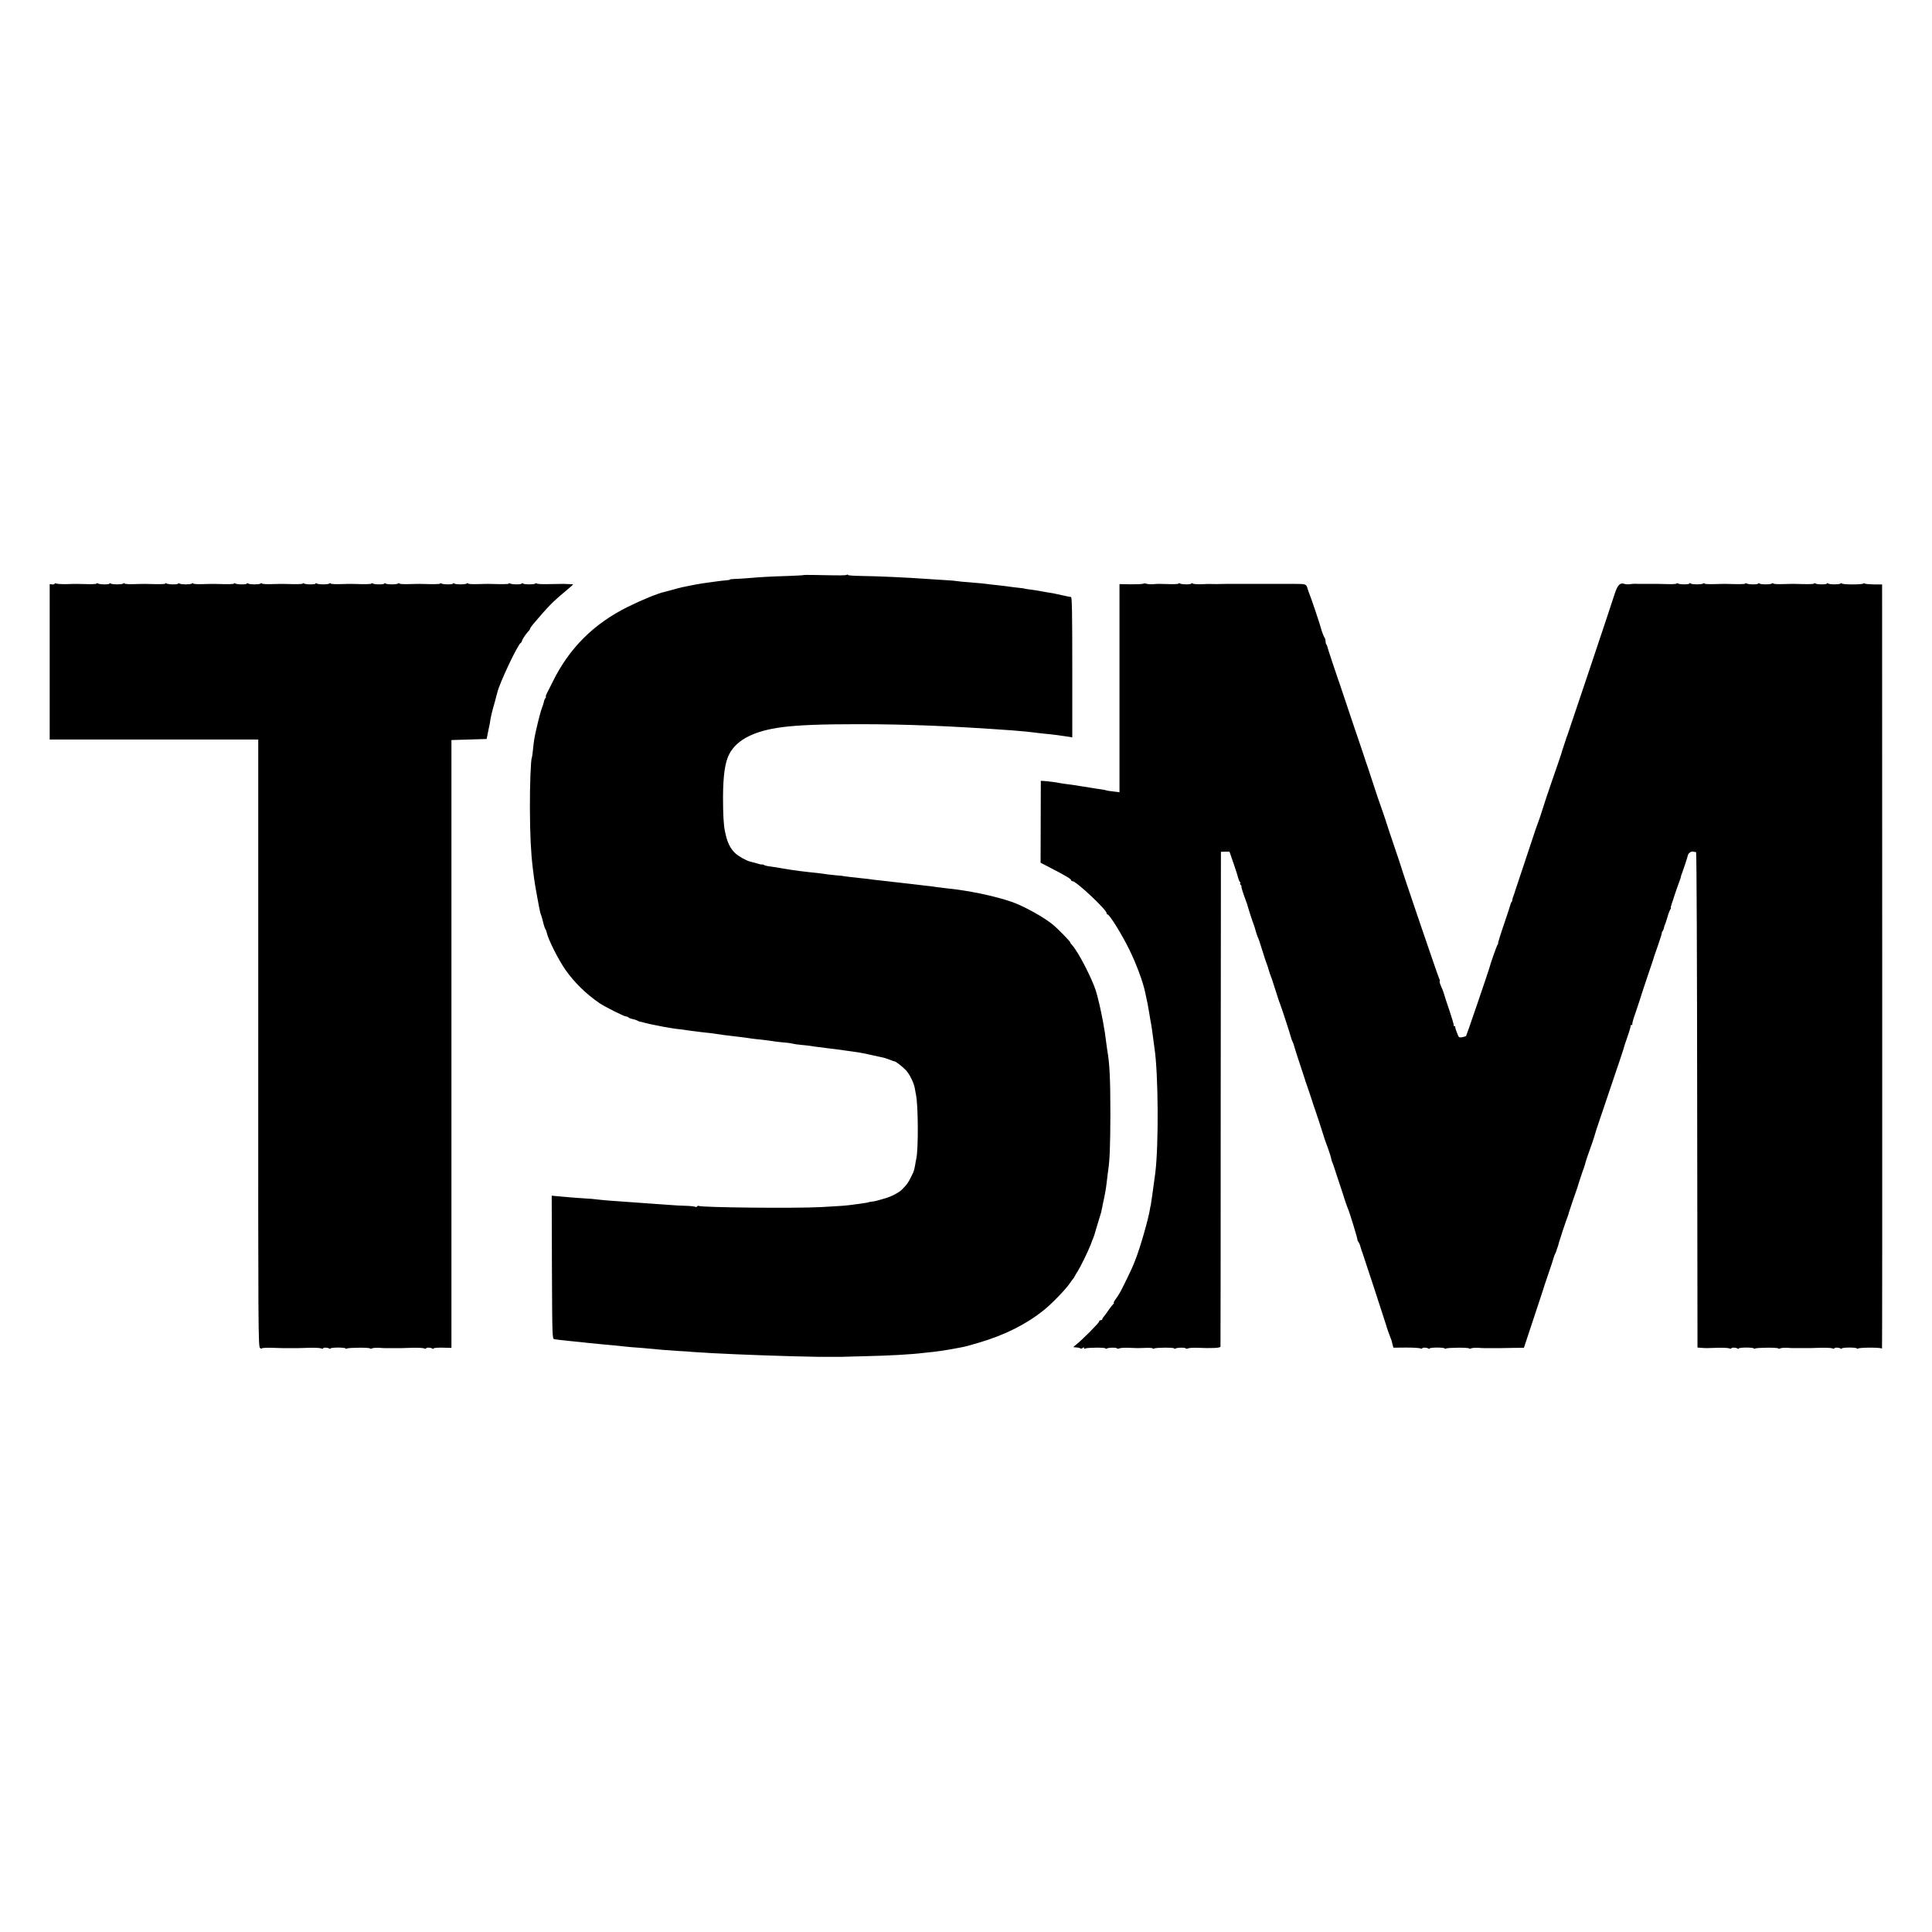 <?xml version="1.0" standalone="no"?>
<!DOCTYPE svg PUBLIC "-//W3C//DTD SVG 20010904//EN"
 "http://www.w3.org/TR/2001/REC-SVG-20010904/DTD/svg10.dtd">
<svg version="1.0" xmlns="http://www.w3.org/2000/svg"
 width="1800pt" height="1800pt" viewBox="0 0 1800 1800"
 preserveAspectRatio="xMidYMid meet">
<g transform="translate(0,1800) scale(0.1,-0.1)"
fill="#000000" stroke="none">
<path d="M7485 12642 c-1 -2 -63 -5 -136 -8 -171 -5 -262 -10 -374 -20 -49 -4
-109 -8 -132 -8 -24 -1 -43 -3 -43 -6 0 -3 -17 -6 -38 -7 -20 -2 -53 -5 -72
-8 -37 -5 -95 -13 -145 -20 -39 -5 -209 -39 -225 -45 -3 -1 -9 -3 -15 -4 -5
-1 -30 -8 -55 -15 -25 -7 -52 -14 -60 -16 -57 -12 -205 -72 -339 -138 -318
-157 -548 -386 -701 -698 -23 -46 -48 -96 -56 -111 -8 -16 -12 -28 -8 -28 3 0
2 -6 -4 -13 -6 -7 -13 -24 -15 -37 -3 -14 -10 -36 -16 -50 -11 -27 -34 -114
-58 -220 -17 -76 -19 -94 -28 -180 -4 -36 -8 -67 -10 -70 -10 -16 -19 -255
-18 -470 1 -249 9 -411 27 -560 3 -25 8 -67 12 -95 5 -45 51 -296 58 -320 2
-5 5 -17 9 -25 3 -8 11 -37 18 -65 6 -27 16 -55 20 -61 5 -6 10 -19 12 -30 13
-65 109 -255 176 -351 84 -119 193 -225 319 -311 49 -33 227 -122 244 -122 8
0 18 -4 24 -9 5 -6 21 -12 36 -15 14 -2 35 -9 45 -14 10 -6 20 -10 23 -10 3 0
25 -5 50 -12 25 -7 56 -14 70 -16 14 -3 57 -11 95 -19 39 -8 97 -17 129 -21
33 -3 69 -8 80 -10 23 -4 76 -11 151 -20 96 -10 110 -12 140 -17 30 -5 102
-15 165 -22 59 -6 134 -16 163 -21 16 -2 52 -7 80 -9 29 -3 62 -7 74 -9 25 -5
119 -17 175 -21 21 -2 45 -6 55 -9 10 -3 45 -8 78 -11 32 -3 73 -7 90 -10 16
-3 48 -8 70 -10 22 -3 60 -8 85 -11 25 -3 59 -7 75 -9 30 -4 80 -11 145 -20
19 -3 51 -8 70 -10 19 -3 64 -12 100 -20 36 -8 76 -17 90 -20 47 -9 60 -13
115 -34 11 -5 24 -9 28 -9 14 -1 80 -53 110 -86 34 -38 73 -119 80 -166 3 -19
8 -44 10 -55 22 -94 24 -511 4 -600 -3 -11 -8 -40 -12 -65 -4 -24 -11 -51 -15
-60 -46 -97 -53 -108 -107 -163 -28 -28 -100 -66 -158 -82 -16 -5 -32 -9 -35
-10 -27 -9 -60 -17 -85 -20 -16 -2 -30 -4 -30 -5 0 -2 -28 -7 -77 -14 -24 -3
-61 -8 -83 -11 -49 -7 -112 -12 -285 -21 -243 -13 -1115 -4 -1140 11 -5 3 -11
1 -15 -5 -4 -6 -11 -7 -18 -3 -6 3 -46 8 -90 9 -44 1 -116 5 -161 9 -44 3
-115 8 -156 11 -77 5 -171 12 -250 18 -25 2 -88 7 -140 10 -52 4 -108 10 -125
12 -16 3 -65 7 -110 9 -44 3 -105 7 -135 10 -30 3 -81 7 -113 10 l-57 5 2
-666 c3 -658 3 -667 23 -671 25 -4 82 -11 155 -18 30 -3 75 -8 100 -10 41 -5
80 -9 195 -20 142 -13 175 -16 215 -21 25 -3 72 -7 105 -9 33 -2 80 -6 105 -9
75 -8 191 -17 270 -22 41 -2 109 -6 150 -10 185 -14 573 -30 930 -40 118 -3
221 -5 228 -5 6 0 40 0 75 0 34 0 89 0 122 0 33 0 62 0 65 1 3 0 86 2 185 5
207 4 438 17 535 30 19 2 62 7 95 10 33 3 98 13 145 21 47 9 94 17 105 19 49
9 78 17 176 46 241 71 440 171 604 303 71 56 204 194 240 247 16 24 33 46 36
49 3 3 9 12 12 20 4 8 16 29 27 45 24 37 96 184 120 245 9 25 20 54 25 65 4
11 9 25 11 30 1 6 16 54 32 108 17 54 31 101 32 105 0 4 3 16 5 27 3 11 7 31
9 45 3 14 8 36 11 50 9 44 17 84 20 110 2 14 6 50 10 80 3 30 8 66 10 80 14
92 19 226 20 515 0 334 -7 479 -29 600 -3 17 -8 53 -11 80 -7 62 -12 93 -30
193 -20 108 -49 230 -66 284 -41 124 -165 362 -219 421 -11 11 -20 24 -20 29
0 8 -118 129 -161 164 -87 71 -274 174 -384 212 -171 58 -405 106 -615 127
-36 4 -76 9 -90 11 -14 3 -43 7 -65 9 -75 8 -198 22 -305 35 -41 5 -100 11
-130 15 -30 3 -66 7 -80 9 -14 3 -74 10 -135 16 -60 6 -121 14 -135 16 -14 3
-45 7 -70 8 -25 2 -63 6 -85 9 -22 4 -65 9 -95 13 -30 3 -68 7 -85 9 -16 2
-55 6 -85 10 -30 3 -93 13 -140 21 -47 8 -105 18 -130 21 -25 2 -53 9 -62 14
-10 5 -18 8 -18 5 0 -3 -24 2 -52 11 -29 8 -57 16 -63 17 -28 6 -104 48 -131
73 -51 46 -80 106 -100 208 -13 62 -18 160 -18 320 1 204 19 327 60 403 71
132 234 214 489 247 151 20 371 28 710 28 453 0 869 -17 1440 -58 68 -5 179
-16 205 -20 14 -2 52 -7 85 -10 64 -5 192 -22 238 -30 l27 -5 0 653 c0 516 -3
654 -12 655 -7 0 -44 8 -81 16 -69 16 -93 21 -161 31 -21 4 -48 9 -60 11 -11
2 -41 7 -66 10 -25 3 -52 7 -60 9 -8 3 -40 7 -70 10 -30 3 -66 8 -80 10 -14 2
-50 7 -80 10 -51 5 -101 11 -175 20 -16 2 -68 6 -115 10 -47 3 -98 8 -114 11
-16 3 -64 7 -105 9 -42 2 -112 7 -156 10 -205 15 -478 27 -632 29 -68 1 -123
5 -123 9 0 5 -5 5 -11 2 -10 -7 -51 -7 -297 -2 -57 1 -105 1 -107 -1z"/>
<path d="M510 12562 c0 -5 -11 -8 -24 -7 l-23 3 0 -724 0 -724 971 0 972 0 0
-2829 c-1 -2684 0 -2830 17 -2840 9 -6 17 -8 17 -4 0 5 39 7 87 6 49 -2 94 -3
101 -3 81 0 144 0 155 0 6 0 53 1 102 3 50 1 98 -1 108 -6 9 -4 17 -4 17 0 0
10 41 10 58 -1 7 -4 12 -4 12 1 0 4 31 8 70 8 38 0 70 -4 70 -8 0 -5 5 -5 11
-1 16 9 210 11 216 1 2 -4 12 -4 21 1 9 4 36 6 60 5 23 -2 49 -3 57 -3 45 0
147 0 158 0 6 0 53 1 102 3 50 1 98 -1 108 -6 9 -4 17 -4 17 0 0 10 41 10 58
-1 7 -4 12 -3 12 1 0 5 37 8 83 7 l83 -2 0 2832 0 2831 164 5 164 5 12 60 c7
33 13 61 13 63 2 5 2 8 6 32 7 48 15 85 45 190 11 41 22 82 24 90 23 93 188
441 218 461 6 3 10 10 10 15 1 9 25 50 43 71 5 7 16 19 23 27 6 8 12 18 12 22
0 3 14 23 31 43 130 154 180 206 292 298 42 36 77 66 77 68 0 1 -17 3 -37 3
-21 1 -45 1 -53 2 -8 0 -68 -1 -133 -2 -64 -2 -117 1 -117 6 0 5 -6 4 -12 -1
-16 -10 -98 -10 -115 0 -7 5 -13 5 -13 0 0 -10 -91 -10 -108 1 -7 4 -12 4 -12
-1 0 -6 -53 -7 -185 -3 -5 1 -52 -1 -102 -2 -51 -2 -93 1 -93 6 0 5 -5 5 -12
-1 -16 -10 -98 -10 -115 0 -7 5 -13 5 -13 0 0 -10 -91 -10 -108 1 -7 4 -12 4
-12 -1 0 -6 -53 -7 -185 -3 -5 1 -52 -1 -102 -2 -51 -2 -93 1 -93 6 0 5 -5 5
-12 -1 -16 -10 -98 -10 -115 0 -7 5 -13 5 -13 0 0 -10 -91 -10 -108 1 -7 4
-12 4 -12 -1 0 -6 -53 -7 -185 -3 -5 1 -52 -1 -102 -2 -51 -2 -93 1 -93 6 0 5
-5 5 -12 -1 -16 -10 -98 -10 -115 0 -7 5 -13 5 -13 0 0 -10 -91 -10 -108 1 -7
4 -12 4 -12 -1 0 -6 -53 -7 -185 -3 -5 1 -52 -1 -102 -2 -51 -2 -93 1 -93 6 0
5 -5 5 -12 -1 -16 -10 -98 -10 -115 0 -7 5 -13 5 -13 0 0 -10 -91 -10 -108 1
-7 4 -12 4 -12 -1 0 -6 -53 -7 -185 -3 -5 1 -52 -1 -102 -2 -51 -2 -93 1 -93
6 0 5 -5 5 -12 -1 -16 -10 -98 -10 -115 0 -7 5 -13 5 -13 0 0 -10 -91 -10
-108 1 -7 4 -12 4 -12 -1 0 -6 -53 -7 -185 -3 -5 1 -52 -1 -102 -2 -51 -2 -93
1 -93 6 0 5 -5 5 -12 -1 -16 -10 -98 -10 -115 0 -7 5 -13 5 -13 0 0 -10 -91
-10 -108 1 -7 4 -12 4 -12 -1 0 -4 -39 -7 -87 -5 -49 1 -92 2 -98 2 -5 0 -48
0 -95 -2 -47 -1 -91 2 -98 6 -7 4 -12 3 -12 -2z"/>
<path d="M10653 12562 c-6 -4 -59 -6 -117 -6 l-106 2 0 -969 0 -970 -57 7
c-32 3 -61 8 -65 10 -4 2 -26 7 -50 10 -24 3 -70 10 -103 16 -33 5 -73 12 -90
14 -16 2 -41 6 -55 9 -14 2 -47 7 -75 10 -27 4 -57 8 -65 10 -17 5 -113 17
-149 19 l-24 1 -1 -381 -1 -382 100 -52 c136 -70 185 -100 185 -111 0 -5 6 -9
13 -9 34 0 317 -266 317 -297 0 -7 4 -13 9 -13 18 0 132 -184 200 -322 68
-137 132 -311 151 -407 5 -25 12 -57 15 -71 4 -14 8 -36 10 -50 2 -14 6 -36 9
-50 2 -14 7 -41 10 -60 3 -19 7 -44 10 -55 4 -20 13 -86 22 -155 2 -19 7 -53
10 -75 36 -236 40 -897 8 -1160 -9 -70 -22 -164 -30 -220 -3 -16 -7 -43 -9
-60 -2 -16 -4 -30 -5 -30 -1 0 -4 -13 -6 -30 -15 -95 -94 -369 -137 -475 -6
-14 -11 -27 -12 -30 -12 -36 -112 -243 -138 -285 -6 -11 -22 -35 -35 -52 -13
-18 -19 -33 -15 -33 4 0 3 -4 -3 -8 -5 -4 -26 -29 -45 -57 -18 -27 -40 -56
-46 -63 -7 -7 -13 -18 -13 -23 0 -5 -7 -9 -15 -9 -8 0 -15 -6 -15 -13 0 -12
-158 -171 -214 -215 -16 -12 -27 -23 -25 -23 2 -1 16 -2 31 -3 15 -1 30 -5 34
-9 4 -4 13 -2 21 4 10 9 13 8 13 0 0 -7 5 -9 11 -5 16 10 189 11 189 1 0 -5 5
-5 12 -1 16 10 89 11 94 2 3 -5 13 -5 22 -1 9 5 46 7 82 6 93 -4 89 -4 163 -1
37 2 67 -1 67 -5 0 -5 5 -5 11 -1 16 10 189 11 189 1 0 -5 5 -5 12 -1 16 10
89 11 94 2 3 -5 13 -5 22 -1 9 5 46 7 82 6 147 -6 220 -2 221 11 1 6 2 1046 2
2311 l2 2299 40 1 40 0 38 -110 c21 -60 40 -121 43 -135 3 -13 10 -30 16 -37
6 -7 7 -13 3 -13 -4 0 -2 -7 5 -15 7 -8 10 -15 6 -15 -4 0 14 -59 52 -160 3
-8 6 -20 7 -25 4 -17 47 -149 56 -170 4 -11 14 -40 20 -65 7 -25 16 -49 19
-55 4 -5 22 -57 39 -115 18 -58 36 -114 41 -125 5 -11 14 -38 20 -60 6 -22 15
-49 20 -60 5 -11 23 -65 40 -120 17 -55 34 -107 37 -115 4 -8 7 -17 8 -20 1
-3 4 -12 7 -20 15 -39 89 -268 94 -289 3 -13 10 -33 15 -43 6 -11 12 -27 14
-36 2 -13 65 -206 100 -310 3 -7 4 -13 4 -15 0 -1 14 -42 32 -92 17 -49 33
-97 35 -105 2 -8 13 -42 25 -75 11 -33 22 -64 23 -70 2 -5 6 -17 9 -25 3 -8
20 -60 37 -115 17 -55 35 -109 40 -120 13 -30 45 -129 45 -140 0 -5 3 -14 6
-20 4 -5 25 -68 48 -140 23 -71 45 -137 48 -145 3 -8 7 -19 8 -25 5 -20 36
-110 45 -130 14 -31 90 -279 87 -286 -1 -3 3 -12 9 -20 6 -8 15 -27 19 -44 10
-35 10 -35 18 -55 5 -12 212 -643 221 -675 2 -5 4 -13 5 -17 1 -8 28 -81 46
-128 1 -3 5 -19 9 -36 l8 -30 116 1 c65 0 125 -3 135 -8 9 -4 17 -4 17 0 0 10
41 10 58 -1 7 -4 12 -4 12 1 0 4 31 8 70 8 38 0 70 -4 70 -8 0 -5 5 -5 11 -1
16 9 210 11 216 1 2 -4 12 -4 21 1 9 4 36 6 60 5 23 -2 49 -3 57 -3 37 0 147
0 163 0 9 0 60 1 113 2 l97 1 88 266 c49 146 89 271 91 276 1 6 23 71 48 145
26 74 48 143 50 152 2 9 8 25 13 35 6 10 11 23 12 28 1 6 6 20 11 33 5 12 11
33 13 45 5 19 67 208 83 247 3 8 7 20 8 27 3 11 61 184 72 213 3 8 7 20 9 25
4 18 54 170 61 185 3 8 7 21 9 28 3 18 33 107 55 167 16 41 42 124 55 170 3 8
22 66 98 290 2 6 4 12 5 15 1 3 33 97 71 210 39 113 72 214 75 225 2 11 19 64
38 117 19 54 32 100 29 103 -3 3 1 5 8 5 7 0 11 3 8 6 -4 3 9 51 29 106 19 56
36 108 39 117 2 9 31 97 64 196 70 206 67 198 68 205 1 3 19 56 41 118 21 61
37 112 34 112 -3 0 0 6 6 13 6 8 12 22 14 33 1 10 5 24 9 29 3 6 13 37 23 70
9 33 22 66 27 73 6 6 8 12 5 12 -4 0 1 19 9 43 9 23 17 49 19 57 4 14 38 113
52 150 3 8 8 21 10 28 1 6 5 18 6 25 2 6 7 19 10 27 10 25 49 144 51 156 4 24
29 43 50 40 11 -3 24 -5 28 -5 5 -1 9 -1039 10 -2308 l3 -2308 40 -3 c49 -3
40 -3 150 1 50 1 98 -1 108 -6 9 -4 17 -4 17 0 0 10 41 10 58 -1 7 -4 12 -4
12 1 0 4 31 8 70 8 38 0 70 -4 70 -8 0 -5 5 -5 11 -1 16 9 210 11 216 1 2 -4
12 -4 21 1 9 4 36 6 60 5 23 -2 49 -3 57 -3 45 0 147 0 158 0 6 0 53 1 102 3
50 1 98 -1 108 -6 9 -4 17 -4 17 0 0 10 41 10 58 -1 7 -4 12 -4 12 1 0 4 31 8
70 8 38 0 70 -4 70 -8 0 -5 5 -5 11 -1 18 11 218 11 223 -1 2 -5 3 1594 2
3555 l-1 3565 -75 0 c-41 1 -81 4 -88 8 -6 5 -12 5 -12 0 0 -4 -45 -8 -100 -8
-55 0 -100 4 -100 9 0 5 -6 4 -12 -1 -16 -10 -98 -10 -115 0 -7 5 -13 5 -13 0
0 -10 -91 -10 -108 1 -7 4 -12 4 -12 -1 0 -6 -53 -7 -185 -3 -5 1 -52 -1 -102
-2 -51 -2 -93 1 -93 6 0 5 -5 5 -12 -1 -16 -10 -98 -10 -115 0 -7 5 -13 5 -13
0 0 -10 -91 -10 -108 1 -7 4 -12 4 -12 -1 0 -6 -53 -7 -185 -3 -5 1 -52 -1
-102 -2 -51 -2 -93 1 -93 5 0 5 -6 5 -12 0 -18 -10 -100 -10 -115 0 -8 6 -13
6 -13 1 0 -11 -91 -11 -108 0 -7 4 -12 4 -12 -1 0 -4 -39 -7 -87 -5 -107 3
-89 2 -198 2 -49 0 -97 0 -105 1 -8 0 -29 -1 -45 -4 -17 -2 -39 -1 -50 3 -40
14 -64 -9 -90 -89 -36 -114 -435 -1304 -442 -1321 -3 -8 -7 -17 -8 -20 0 -3
-11 -35 -23 -71 -12 -36 -25 -74 -27 -85 -4 -15 -30 -90 -87 -254 -22 -61 -82
-243 -93 -280 -7 -25 -25 -76 -39 -115 -14 -38 -26 -70 -25 -70 0 0 4 12 -96
-289 -48 -143 -88 -264 -90 -270 -1 -6 -7 -24 -13 -39 -7 -16 -12 -34 -12 -41
0 -7 -3 -16 -7 -20 -4 -3 -8 -12 -9 -19 -1 -7 -29 -92 -62 -189 -34 -98 -58
-178 -55 -178 3 0 1 -6 -5 -12 -8 -11 -69 -184 -78 -223 -7 -26 -211 -625
-215 -628 -2 -2 -18 -7 -35 -10 -28 -5 -33 -3 -42 21 -6 15 -14 36 -18 47 -4
11 -6 23 -6 28 1 4 -3 7 -9 7 -5 0 -8 4 -5 8 2 4 -16 66 -40 137 -25 72 -47
141 -50 153 -3 13 -14 44 -26 68 -11 25 -18 47 -15 51 4 3 1 15 -5 27 -10 18
-343 996 -353 1036 -2 8 -31 96 -65 195 -34 99 -63 187 -65 195 -2 8 -4 15 -5
15 -1 0 -3 7 -5 15 -2 8 -19 59 -38 113 -19 54 -35 99 -35 100 -1 1 -3 9 -6
17 -3 8 -28 85 -56 170 -28 85 -53 162 -57 170 -3 8 -7 20 -8 25 -2 6 -55 165
-120 355 -64 190 -118 350 -119 355 -2 6 -6 17 -9 25 -15 41 -100 297 -101
307 -1 7 -5 16 -9 19 -4 4 -7 17 -7 29 0 12 -3 25 -7 29 -7 7 -31 70 -38 100
-6 25 -93 286 -105 311 -5 11 -13 36 -19 56 -12 37 -18 39 -116 39 -8 0 -35 0
-60 0 -25 0 -52 0 -60 0 -19 0 -169 0 -192 0 -10 0 -40 0 -68 0 -27 0 -56 0
-62 0 -7 0 -61 0 -120 0 -60 0 -117 0 -128 -1 -26 -1 -65 -1 -90 0 -11 1 -51
0 -90 -2 -38 -1 -76 1 -82 6 -7 5 -13 6 -13 1 0 -11 -91 -11 -108 0 -7 4 -12
4 -12 -1 0 -4 -39 -7 -87 -5 -101 3 -99 3 -155 -1 -24 -1 -50 1 -59 5 -8 3
-20 4 -26 0z"/>
</g>
</svg>
